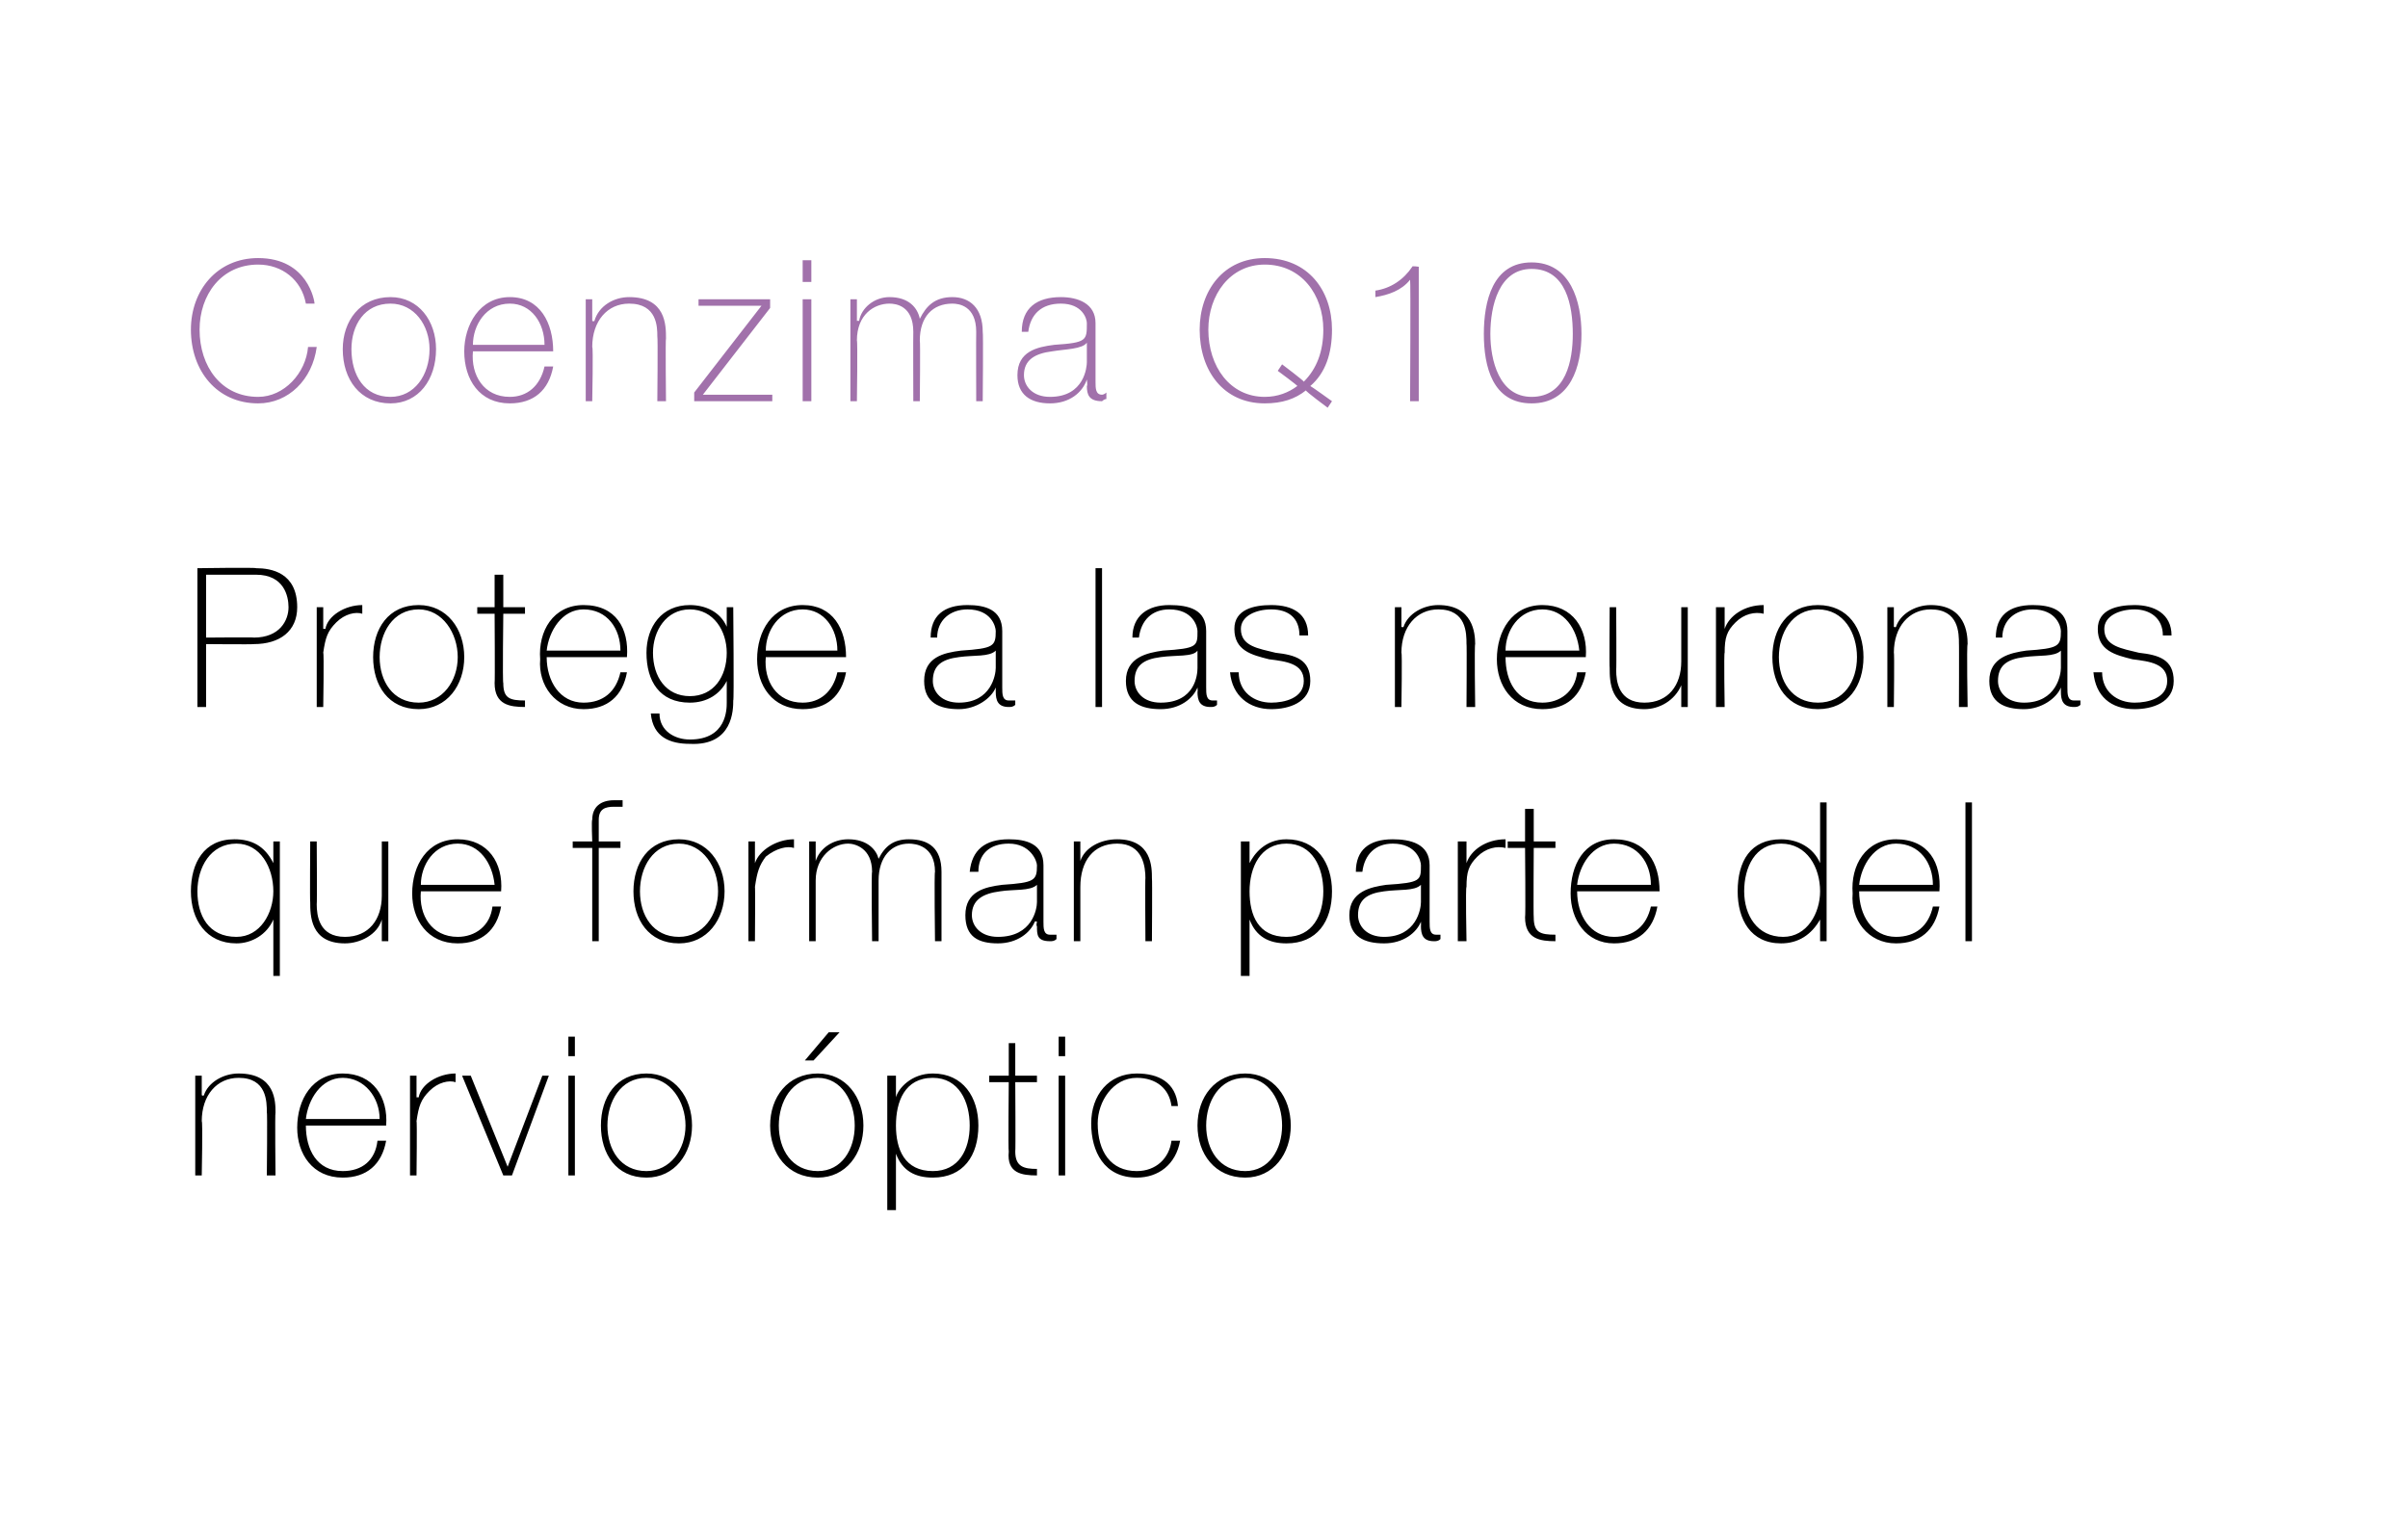 <?xml version="1.0" standalone="no"?><!DOCTYPE svg PUBLIC "-//W3C//DTD SVG 1.1//EN" "http://www.w3.org/Graphics/SVG/1.1/DTD/svg11.dtd"><svg xmlns="http://www.w3.org/2000/svg" version="1.1" width="111px" height="70.6px" viewBox="0 0 111 70.6">  <desc>Coenzima Q10 Protege a las neuronas que forman parte del nervio ptico</desc>  <defs/>  <g id="Polygon33385">    <path d="M 9 49.6 L 9.3 49.6 L 9.3 50.5 C 9.3 50.5 9.37 50.55 9.4 50.5 C 9.6 49.9 10.3 49.5 11 49.5 C 12.7 49.5 12.7 50.8 12.7 51.3 C 12.67 51.32 12.7 54.2 12.7 54.2 L 12.3 54.2 C 12.3 54.2 12.33 51.26 12.3 51.3 C 12.3 50.8 12.3 49.7 11 49.7 C 10 49.7 9.3 50.5 9.3 51.7 C 9.35 51.68 9.3 54.2 9.3 54.2 L 9 54.2 L 9 49.6 Z M 14.1 51.9 C 14.1 53 14.6 54 15.8 54 C 16.7 54 17.3 53.5 17.4 52.6 C 17.4 52.6 17.8 52.6 17.8 52.6 C 17.6 53.7 16.9 54.3 15.8 54.3 C 14.4 54.3 13.7 53.2 13.7 52 C 13.7 50.7 14.4 49.5 15.8 49.5 C 17.2 49.5 17.9 50.6 17.8 51.9 C 17.8 51.9 14.1 51.9 14.1 51.9 Z M 17.5 51.6 C 17.5 50.6 16.8 49.7 15.8 49.7 C 14.8 49.7 14.2 50.7 14.1 51.6 C 14.1 51.6 17.5 51.6 17.5 51.6 Z M 19.2 50.6 C 19.2 50.6 19.26 50.59 19.3 50.6 C 19.4 50 20.2 49.5 21 49.5 C 21 49.5 21 49.9 21 49.9 C 20.7 49.8 20.2 49.9 19.8 50.3 C 19.4 50.7 19.3 51 19.2 51.7 C 19.23 51.66 19.2 54.2 19.2 54.2 L 18.9 54.2 L 18.9 49.6 L 19.2 49.6 L 19.2 50.6 Z M 23.6 54.2 L 23.2 54.2 L 21.3 49.6 L 21.7 49.6 L 23.4 53.8 L 23.4 53.8 L 25 49.6 L 25.3 49.6 L 23.6 54.2 Z M 26.2 54.2 L 26.2 49.6 L 26.5 49.6 L 26.5 54.2 L 26.2 54.2 Z M 26.2 48.7 L 26.2 47.8 L 26.5 47.8 L 26.5 48.7 L 26.2 48.7 Z M 29.8 49.5 C 31.1 49.5 31.9 50.6 31.9 51.9 C 31.9 53.2 31.1 54.3 29.8 54.3 C 28.4 54.3 27.7 53.2 27.7 51.9 C 27.7 50.6 28.4 49.5 29.8 49.5 Z M 29.8 54 C 30.9 54 31.6 53 31.6 51.9 C 31.6 50.8 30.9 49.7 29.8 49.7 C 28.6 49.7 28 50.8 28 51.9 C 28 53 28.6 54 29.8 54 Z M 37.7 49.5 C 39 49.5 39.8 50.6 39.8 51.9 C 39.8 53.2 39 54.3 37.7 54.3 C 36.3 54.3 35.5 53.2 35.5 51.9 C 35.5 50.6 36.3 49.5 37.7 49.5 Z M 37.7 54 C 38.8 54 39.4 53 39.4 51.9 C 39.4 50.8 38.8 49.7 37.7 49.7 C 36.5 49.7 35.9 50.8 35.9 51.9 C 35.9 53 36.5 54 37.7 54 Z M 38.2 47.6 L 38.7 47.6 L 37.5 48.9 L 37.1 48.9 L 38.2 47.6 Z M 44.7 51.9 C 44.7 50.8 44.2 49.7 43 49.7 C 41.7 49.7 41.3 50.8 41.3 51.9 C 41.3 53 41.7 54 43 54 C 44.2 54 44.7 53 44.7 51.9 Z M 41.3 50.6 C 41.3 50.6 41.29 50.62 41.3 50.6 C 41.4 50.2 42 49.5 43 49.5 C 44.4 49.5 45.1 50.6 45.1 51.9 C 45.1 53.3 44.4 54.3 43 54.3 C 42.2 54.3 41.6 54 41.3 53.2 C 41.29 53.22 41.3 53.2 41.3 53.2 L 41.3 55.8 L 40.9 55.8 L 40.9 49.6 L 41.3 49.6 L 41.3 50.6 Z M 47.8 49.9 L 46.8 49.9 C 46.8 49.9 46.82 53.09 46.8 53.1 C 46.8 53.8 47.2 53.9 47.8 53.9 C 47.8 53.9 47.8 54.2 47.8 54.2 C 47.1 54.2 46.4 54.1 46.5 53.1 C 46.47 53.09 46.5 49.9 46.5 49.9 L 45.6 49.9 L 45.6 49.6 L 46.5 49.6 L 46.5 48.1 L 46.8 48.1 L 46.8 49.6 L 47.8 49.6 L 47.8 49.9 Z M 48.8 54.2 L 48.8 49.6 L 49.1 49.6 L 49.1 54.2 L 48.8 54.2 Z M 48.8 48.7 L 48.8 47.8 L 49.1 47.8 L 49.1 48.7 L 48.8 48.7 Z M 54 51 C 53.9 50.2 53.3 49.7 52.4 49.7 C 51.3 49.7 50.6 50.8 50.6 51.8 C 50.6 53.1 51.2 54 52.4 54 C 53.3 54 53.9 53.4 54 52.6 C 54 52.6 54.4 52.6 54.4 52.6 C 54.2 53.7 53.4 54.3 52.4 54.3 C 50.9 54.3 50.3 53.1 50.3 51.8 C 50.3 50.5 51.1 49.5 52.4 49.5 C 53.4 49.5 54.2 49.9 54.3 51 C 54.3 51 54 51 54 51 Z M 57.4 49.5 C 58.7 49.5 59.5 50.6 59.5 51.9 C 59.5 53.2 58.7 54.3 57.4 54.3 C 56 54.3 55.2 53.2 55.2 51.9 C 55.2 50.6 56 49.5 57.4 49.5 Z M 57.4 54 C 58.5 54 59.1 53 59.1 51.9 C 59.1 50.8 58.5 49.7 57.4 49.7 C 56.2 49.7 55.6 50.8 55.6 51.9 C 55.6 53 56.2 54 57.4 54 Z " stroke="none" fill="#000"/>  </g>  <g id="Polygon33384">    <path d="M 12.6 41.1 C 12.6 40 12 38.9 10.9 38.9 C 9.7 38.9 9.1 40 9.1 41.1 C 9.1 42.2 9.6 43.2 10.9 43.2 C 12 43.2 12.6 42.1 12.6 41.1 Z M 12.6 42.4 C 12.6 42.4 12.56 42.35 12.6 42.4 C 12.3 43.1 11.6 43.5 10.9 43.5 C 9.5 43.5 8.8 42.4 8.8 41.1 C 8.8 39.8 9.4 38.7 10.8 38.7 C 11.6 38.7 12.2 39 12.6 39.8 C 12.56 39.75 12.6 39.8 12.6 39.8 L 12.6 38.8 L 12.9 38.8 L 12.9 45 L 12.6 45 L 12.6 42.4 Z M 17.9 43.4 L 17.6 43.4 L 17.6 42.4 C 17.6 42.4 17.59 42.4 17.6 42.4 C 17.4 43.1 16.6 43.5 15.9 43.5 C 14.3 43.5 14.3 42.2 14.3 41.6 C 14.28 41.62 14.3 38.8 14.3 38.8 L 14.6 38.8 C 14.6 38.8 14.62 41.69 14.6 41.7 C 14.6 42.2 14.7 43.2 15.9 43.2 C 17 43.2 17.6 42.4 17.6 41.3 C 17.6 41.26 17.6 38.8 17.6 38.8 L 17.9 38.8 L 17.9 43.4 Z M 19.4 41.1 C 19.3 42.2 19.9 43.2 21.1 43.2 C 21.9 43.2 22.6 42.7 22.7 41.8 C 22.7 41.8 23.1 41.8 23.1 41.8 C 22.9 42.9 22.2 43.5 21.1 43.5 C 19.7 43.5 19 42.4 19 41.2 C 19 39.9 19.7 38.7 21.1 38.7 C 22.5 38.7 23.2 39.8 23.1 41.1 C 23.1 41.1 19.4 41.1 19.4 41.1 Z M 22.8 40.8 C 22.7 39.8 22.1 38.9 21.1 38.9 C 20 38.9 19.4 39.9 19.4 40.8 C 19.4 40.8 22.8 40.8 22.8 40.8 Z M 26.4 39.1 L 26.4 38.8 L 27.3 38.8 C 27.3 38.8 27.26 37.81 27.3 37.8 C 27.3 37.2 27.7 36.9 28.3 36.9 C 28.4 36.9 28.5 36.9 28.7 36.9 C 28.7 36.9 28.7 37.2 28.7 37.2 C 28.5 37.2 28.4 37.2 28.3 37.2 C 27.9 37.2 27.6 37.3 27.6 37.8 C 27.6 37.83 27.6 38.8 27.6 38.8 L 28.6 38.8 L 28.6 39.1 L 27.6 39.1 L 27.6 43.4 L 27.3 43.4 L 27.3 39.1 L 26.4 39.1 Z M 31.3 38.7 C 32.6 38.7 33.4 39.8 33.4 41.1 C 33.4 42.4 32.6 43.5 31.3 43.5 C 29.9 43.5 29.2 42.4 29.2 41.1 C 29.2 39.8 29.9 38.7 31.3 38.7 Z M 31.3 43.2 C 32.4 43.2 33.1 42.2 33.1 41.1 C 33.1 40 32.4 38.9 31.3 38.9 C 30.1 38.9 29.5 40 29.5 41.1 C 29.5 42.2 30.1 43.2 31.3 43.2 Z M 34.8 39.8 C 34.8 39.8 34.85 39.79 34.8 39.8 C 35 39.2 35.8 38.7 36.6 38.7 C 36.6 38.7 36.6 39.1 36.6 39.1 C 36.3 39 35.8 39.1 35.3 39.5 C 35 39.9 34.9 40.2 34.8 40.9 C 34.82 40.86 34.8 43.4 34.8 43.4 L 34.5 43.4 L 34.5 38.8 L 34.8 38.8 L 34.8 39.8 Z M 37.3 38.8 L 37.6 38.8 L 37.6 39.7 C 37.6 39.7 37.62 39.7 37.6 39.7 C 37.8 39.1 38.4 38.7 39.1 38.7 C 40 38.7 40.4 39.2 40.5 39.6 C 40.5 39.6 40.5 39.6 40.5 39.6 C 40.8 39 41.2 38.7 41.9 38.7 C 42.8 38.7 43.4 39.1 43.4 40.2 C 43.4 40.23 43.4 43.4 43.4 43.4 L 43.1 43.4 C 43.1 43.4 43.06 40.22 43.1 40.2 C 43.1 39 42.2 38.9 41.9 38.9 C 41.1 38.9 40.5 39.5 40.5 40.6 C 40.5 40.65 40.5 43.4 40.5 43.4 L 40.2 43.4 C 40.2 43.4 40.16 40.22 40.2 40.2 C 40.2 39.1 39.4 38.9 39.1 38.9 C 38.4 38.9 37.6 39.5 37.6 40.6 C 37.6 40.65 37.6 43.4 37.6 43.4 L 37.3 43.4 L 37.3 38.8 Z M 47.8 40.8 C 47.5 41.1 46.7 41 46.1 41.1 C 45.3 41.2 44.8 41.5 44.8 42.2 C 44.8 42.7 45.2 43.2 46 43.2 C 47.6 43.2 47.8 41.9 47.8 41.6 C 47.8 41.6 47.8 40.8 47.8 40.8 Z M 48.1 42.5 C 48.1 42.8 48.1 43.1 48.4 43.1 C 48.5 43.1 48.5 43.1 48.7 43.1 C 48.7 43.1 48.7 43.3 48.7 43.3 C 48.6 43.4 48.5 43.4 48.4 43.4 C 47.8 43.4 47.8 43.1 47.8 42.7 C 47.75 42.71 47.8 42.5 47.8 42.5 C 47.8 42.5 47.74 42.47 47.7 42.5 C 47.5 43 46.9 43.5 46 43.5 C 45.1 43.5 44.5 43.2 44.5 42.2 C 44.5 41.1 45.4 40.9 46.2 40.8 C 47.7 40.7 47.8 40.6 47.8 39.9 C 47.8 39.7 47.5 38.9 46.5 38.9 C 45.6 38.9 45.1 39.4 45.1 40.2 C 45.1 40.2 44.7 40.2 44.7 40.2 C 44.8 39.2 45.4 38.7 46.5 38.7 C 47.3 38.7 48.1 38.9 48.1 39.9 C 48.1 39.9 48.1 42.5 48.1 42.5 Z M 49.5 38.8 L 49.8 38.8 L 49.8 39.7 C 49.8 39.7 49.81 39.75 49.8 39.7 C 50 39.1 50.7 38.7 51.5 38.7 C 53.1 38.7 53.1 40 53.1 40.5 C 53.12 40.52 53.1 43.4 53.1 43.4 L 52.8 43.4 C 52.8 43.4 52.78 40.46 52.8 40.5 C 52.8 40 52.7 38.9 51.5 38.9 C 50.4 38.9 49.8 39.7 49.8 40.9 C 49.8 40.88 49.8 43.4 49.8 43.4 L 49.5 43.4 L 49.5 38.8 Z M 61 41.1 C 61 40 60.5 38.9 59.3 38.9 C 58.1 38.9 57.6 40 57.6 41.1 C 57.6 42.2 58 43.2 59.3 43.2 C 60.5 43.2 61 42.2 61 41.1 Z M 57.6 39.8 C 57.6 39.8 57.61 39.82 57.6 39.8 C 57.8 39.4 58.3 38.7 59.3 38.7 C 60.7 38.7 61.4 39.8 61.4 41.1 C 61.4 42.5 60.7 43.5 59.3 43.5 C 58.5 43.5 57.9 43.2 57.6 42.4 C 57.61 42.42 57.6 42.4 57.6 42.4 L 57.6 45 L 57.2 45 L 57.2 38.8 L 57.6 38.8 L 57.6 39.8 Z M 65.5 40.8 C 65.2 41.1 64.5 41 63.8 41.1 C 63 41.2 62.6 41.5 62.6 42.2 C 62.6 42.7 63 43.2 63.8 43.2 C 65.3 43.2 65.5 41.9 65.5 41.6 C 65.5 41.6 65.5 40.8 65.5 40.8 Z M 65.9 42.5 C 65.9 42.8 65.9 43.1 66.2 43.1 C 66.2 43.1 66.3 43.1 66.4 43.1 C 66.4 43.1 66.4 43.3 66.4 43.3 C 66.3 43.4 66.2 43.4 66.1 43.4 C 65.6 43.4 65.5 43.1 65.5 42.7 C 65.51 42.71 65.5 42.5 65.5 42.5 C 65.5 42.5 65.49 42.47 65.5 42.5 C 65.3 43 64.7 43.5 63.8 43.5 C 62.9 43.5 62.2 43.2 62.2 42.2 C 62.2 41.1 63.2 40.9 63.9 40.8 C 65.5 40.7 65.5 40.6 65.5 39.9 C 65.5 39.7 65.3 38.9 64.2 38.9 C 63.4 38.9 62.9 39.4 62.8 40.2 C 62.8 40.2 62.5 40.2 62.5 40.2 C 62.5 39.2 63.1 38.7 64.2 38.7 C 65 38.7 65.9 38.9 65.9 39.9 C 65.9 39.9 65.9 42.5 65.9 42.5 Z M 67.6 39.8 C 67.6 39.8 67.58 39.79 67.6 39.8 C 67.8 39.2 68.5 38.7 69.4 38.7 C 69.4 38.7 69.4 39.1 69.4 39.1 C 69 39 68.5 39.1 68.1 39.5 C 67.7 39.9 67.6 40.2 67.6 40.9 C 67.55 40.86 67.6 43.4 67.6 43.4 L 67.2 43.4 L 67.2 38.8 L 67.6 38.8 L 67.6 39.8 Z M 71.7 39.1 L 70.7 39.1 C 70.7 39.1 70.68 42.29 70.7 42.3 C 70.7 43 71 43.1 71.7 43.1 C 71.7 43.1 71.7 43.4 71.7 43.4 C 71 43.4 70.3 43.3 70.3 42.3 C 70.33 42.29 70.3 39.1 70.3 39.1 L 69.5 39.1 L 69.5 38.8 L 70.3 38.8 L 70.3 37.3 L 70.7 37.3 L 70.7 38.8 L 71.7 38.8 L 71.7 39.1 Z M 72.7 41.1 C 72.7 42.2 73.3 43.2 74.4 43.2 C 75.3 43.2 75.9 42.7 76.1 41.8 C 76.1 41.8 76.4 41.8 76.4 41.8 C 76.2 42.9 75.5 43.5 74.4 43.5 C 73.1 43.5 72.4 42.4 72.4 41.2 C 72.4 39.9 73 38.7 74.4 38.7 C 75.9 38.7 76.5 39.8 76.5 41.1 C 76.5 41.1 72.7 41.1 72.7 41.1 Z M 76.1 40.8 C 76.1 39.8 75.5 38.9 74.4 38.9 C 73.4 38.9 72.8 39.9 72.7 40.8 C 72.7 40.8 76.1 40.8 76.1 40.8 Z M 83.9 41.1 C 83.9 40 83.3 38.9 82.1 38.9 C 80.9 38.9 80.4 40 80.4 41.1 C 80.4 42.2 81 43.2 82.2 43.2 C 83.3 43.2 83.9 42.1 83.9 41.1 Z M 83.9 42.4 C 83.9 42.4 83.85 42.4 83.9 42.4 C 83.5 43.1 82.9 43.5 82.1 43.5 C 80.7 43.5 80.1 42.4 80.1 41.1 C 80.1 39.7 80.7 38.7 82.1 38.7 C 82.9 38.7 83.6 39.1 83.9 39.8 C 83.85 39.79 83.9 39.8 83.9 39.8 L 83.9 37 L 84.2 37 L 84.2 43.4 L 83.9 43.4 L 83.9 42.4 Z M 85.7 41.1 C 85.7 42.2 86.3 43.2 87.4 43.2 C 88.3 43.2 88.9 42.7 89.1 41.8 C 89.1 41.8 89.4 41.8 89.4 41.8 C 89.2 42.9 88.5 43.5 87.4 43.5 C 86.1 43.5 85.3 42.4 85.4 41.2 C 85.3 39.9 86 38.7 87.4 38.7 C 88.9 38.7 89.5 39.8 89.4 41.1 C 89.4 41.1 85.7 41.1 85.7 41.1 Z M 89.1 40.8 C 89.1 39.8 88.5 38.9 87.4 38.9 C 86.4 38.9 85.8 39.9 85.7 40.8 C 85.7 40.8 89.1 40.8 89.1 40.8 Z M 90.9 37 L 90.9 43.4 L 90.6 43.4 L 90.6 37 L 90.9 37 Z " stroke="none" fill="#000"/>  </g>  <g id="Polygon33383">    <path d="M 9.5 29.4 C 9.5 29.4 11.73 29.38 11.7 29.4 C 12.9 29.4 13.3 28.6 13.3 28 C 13.3 27.5 13.1 26.5 11.8 26.5 C 11.78 26.5 9.5 26.5 9.5 26.5 L 9.5 29.4 Z M 9.1 26.2 C 9.1 26.2 11.81 26.16 11.8 26.2 C 12.5 26.2 13.7 26.4 13.7 28 C 13.7 29.1 12.9 29.7 11.7 29.7 C 11.66 29.72 9.5 29.7 9.5 29.7 L 9.5 32.6 L 9.1 32.6 L 9.1 26.2 Z M 14.9 29 C 14.9 29 14.97 28.99 15 29 C 15.1 28.4 15.9 27.9 16.7 27.9 C 16.7 27.9 16.7 28.3 16.7 28.3 C 16.4 28.2 15.9 28.3 15.5 28.7 C 15.1 29.1 15 29.4 14.9 30.1 C 14.94 30.06 14.9 32.6 14.9 32.6 L 14.6 32.6 L 14.6 28 L 14.9 28 L 14.9 29 Z M 19.3 27.9 C 20.6 27.9 21.4 29 21.4 30.3 C 21.4 31.6 20.6 32.7 19.3 32.7 C 17.9 32.7 17.2 31.6 17.2 30.3 C 17.2 29 17.9 27.9 19.3 27.9 Z M 19.3 32.4 C 20.4 32.4 21.1 31.4 21.1 30.3 C 21.1 29.2 20.4 28.1 19.3 28.1 C 18.1 28.1 17.5 29.2 17.5 30.3 C 17.5 31.4 18.1 32.4 19.3 32.4 Z M 24.2 28.3 L 23.2 28.3 C 23.2 28.3 23.16 31.49 23.2 31.5 C 23.2 32.2 23.5 32.3 24.2 32.3 C 24.2 32.3 24.2 32.6 24.2 32.6 C 23.5 32.6 22.8 32.5 22.8 31.5 C 22.82 31.49 22.8 28.3 22.8 28.3 L 22 28.3 L 22 28 L 22.8 28 L 22.8 26.5 L 23.2 26.5 L 23.2 28 L 24.2 28 L 24.2 28.3 Z M 25.2 30.3 C 25.2 31.4 25.8 32.4 26.9 32.4 C 27.8 32.4 28.4 31.9 28.6 31 C 28.6 31 28.9 31 28.9 31 C 28.7 32.1 28 32.7 26.9 32.7 C 25.6 32.7 24.8 31.6 24.9 30.4 C 24.8 29.1 25.5 27.9 26.9 27.9 C 28.4 27.9 29 29 28.9 30.3 C 28.9 30.3 25.2 30.3 25.2 30.3 Z M 28.6 30 C 28.6 29 28 28.1 26.9 28.1 C 25.9 28.1 25.3 29.1 25.2 30 C 25.2 30 28.6 30 28.6 30 Z M 30.1 30.1 C 30.1 31.2 30.7 32.1 31.8 32.1 C 32.9 32.1 33.5 31.2 33.5 30.1 C 33.5 29.1 32.9 28.1 31.8 28.1 C 30.7 28.1 30.1 29.1 30.1 30.1 Z M 33.8 28 C 33.8 28 33.84 32.34 33.8 32.3 C 33.8 32.7 33.8 34.4 31.8 34.3 C 30.9 34.3 30.1 34 30 32.9 C 30 32.9 30.4 32.9 30.4 32.9 C 30.4 33.7 31.1 34.1 31.8 34.1 C 33.5 34.1 33.5 32.7 33.5 32.4 C 33.5 32.42 33.5 31.4 33.5 31.4 C 33.5 31.4 33.48 31.36 33.5 31.4 C 33.2 32 32.6 32.4 31.8 32.4 C 30.4 32.4 29.8 31.4 29.8 30.1 C 29.8 28.9 30.5 27.9 31.8 27.9 C 32.5 27.9 33.2 28.2 33.5 28.9 C 33.48 28.92 33.5 28.9 33.5 28.9 L 33.5 28 L 33.8 28 Z M 35.3 30.3 C 35.2 31.4 35.8 32.4 37 32.4 C 37.8 32.4 38.4 31.9 38.6 31 C 38.6 31 39 31 39 31 C 38.8 32.1 38.1 32.7 37 32.7 C 35.6 32.7 34.9 31.6 34.9 30.4 C 34.9 29.1 35.6 27.9 37 27.9 C 38.4 27.9 39 29 39 30.3 C 39 30.3 35.3 30.3 35.3 30.3 Z M 38.6 30 C 38.6 29 38 28.1 37 28.1 C 35.9 28.1 35.3 29.1 35.3 30 C 35.3 30 38.6 30 38.6 30 Z M 45.9 30 C 45.6 30.3 44.9 30.2 44.2 30.3 C 43.4 30.4 43 30.7 43 31.4 C 43 31.9 43.4 32.4 44.2 32.4 C 45.7 32.4 45.9 31.1 45.9 30.8 C 45.9 30.8 45.9 30 45.9 30 Z M 46.2 31.7 C 46.2 32 46.2 32.3 46.5 32.3 C 46.6 32.3 46.7 32.3 46.8 32.3 C 46.8 32.3 46.8 32.5 46.8 32.5 C 46.7 32.6 46.6 32.6 46.5 32.6 C 46 32.6 45.9 32.3 45.9 31.9 C 45.9 31.91 45.9 31.7 45.9 31.7 C 45.9 31.7 45.88 31.67 45.9 31.7 C 45.7 32.2 45 32.7 44.2 32.7 C 43.3 32.7 42.6 32.4 42.6 31.4 C 42.6 30.3 43.5 30.1 44.3 30 C 45.8 29.9 45.9 29.8 45.9 29.1 C 45.9 28.9 45.7 28.1 44.6 28.1 C 43.8 28.1 43.2 28.6 43.2 29.4 C 43.2 29.4 42.9 29.4 42.9 29.4 C 42.9 28.4 43.5 27.9 44.6 27.9 C 45.4 27.9 46.2 28.1 46.2 29.1 C 46.2 29.1 46.2 31.7 46.2 31.7 Z M 50.8 26.2 L 50.8 32.6 L 50.5 32.6 L 50.5 26.2 L 50.8 26.2 Z M 55.2 30 C 55 30.3 54.2 30.2 53.5 30.3 C 52.7 30.4 52.3 30.7 52.3 31.4 C 52.3 31.9 52.7 32.4 53.5 32.4 C 55.1 32.4 55.2 31.1 55.2 30.8 C 55.2 30.8 55.2 30 55.2 30 Z M 55.6 31.7 C 55.6 32 55.6 32.3 55.9 32.3 C 55.9 32.3 56 32.3 56.1 32.3 C 56.1 32.3 56.1 32.5 56.1 32.5 C 56 32.6 55.9 32.6 55.8 32.6 C 55.3 32.6 55.2 32.3 55.2 31.9 C 55.22 31.91 55.2 31.7 55.2 31.7 C 55.2 31.7 55.2 31.67 55.2 31.7 C 55 32.2 54.4 32.7 53.5 32.7 C 52.6 32.7 51.9 32.4 51.9 31.4 C 51.9 30.3 52.9 30.1 53.6 30 C 55.2 29.9 55.2 29.8 55.2 29.1 C 55.2 28.9 55 28.1 53.9 28.1 C 53.1 28.1 52.6 28.6 52.5 29.4 C 52.5 29.4 52.2 29.4 52.2 29.4 C 52.2 28.4 52.9 27.9 53.9 27.9 C 54.8 27.9 55.6 28.1 55.6 29.1 C 55.6 29.1 55.6 31.7 55.6 31.7 Z M 57.1 31 C 57.1 31.9 57.8 32.4 58.6 32.4 C 59.2 32.4 60.1 32.2 60.1 31.4 C 60.1 30.6 59.3 30.5 58.5 30.4 C 57.7 30.2 56.9 30 56.9 29 C 56.9 28.1 57.8 27.9 58.6 27.9 C 59.6 27.9 60.3 28.3 60.3 29.3 C 60.3 29.3 59.9 29.3 59.9 29.3 C 59.9 28.5 59.4 28.1 58.6 28.1 C 57.9 28.1 57.2 28.4 57.2 29 C 57.2 29.8 58 29.9 58.8 30.1 C 59.7 30.2 60.4 30.4 60.4 31.4 C 60.4 32.4 59.4 32.7 58.6 32.7 C 57.6 32.7 56.8 32.1 56.7 31 C 56.7 31 57.1 31 57.1 31 Z M 64.3 28 L 64.6 28 L 64.6 28.9 C 64.6 28.9 64.65 28.95 64.7 28.9 C 64.9 28.3 65.6 27.9 66.3 27.9 C 67.9 27.9 68 29.2 68 29.7 C 67.96 29.72 68 32.6 68 32.6 L 67.6 32.6 C 67.6 32.6 67.62 29.66 67.6 29.7 C 67.6 29.2 67.6 28.1 66.3 28.1 C 65.3 28.1 64.6 28.9 64.6 30.1 C 64.64 30.08 64.6 32.6 64.6 32.6 L 64.3 32.6 L 64.3 28 Z M 69.4 30.3 C 69.4 31.4 69.9 32.4 71.1 32.4 C 71.9 32.4 72.6 31.9 72.7 31 C 72.7 31 73.1 31 73.1 31 C 72.9 32.1 72.2 32.7 71.1 32.7 C 69.7 32.7 69 31.6 69 30.4 C 69 29.1 69.7 27.9 71.1 27.9 C 72.5 27.9 73.2 29 73.1 30.3 C 73.1 30.3 69.4 30.3 69.4 30.3 Z M 72.8 30 C 72.7 29 72.1 28.1 71.1 28.1 C 70 28.1 69.4 29.1 69.4 30 C 69.4 30 72.8 30 72.8 30 Z M 77.8 32.6 L 77.5 32.6 L 77.5 31.6 C 77.5 31.6 77.48 31.6 77.5 31.6 C 77.2 32.3 76.5 32.7 75.8 32.7 C 74.2 32.7 74.2 31.4 74.2 30.8 C 74.18 30.82 74.2 28 74.2 28 L 74.5 28 C 74.5 28 74.52 30.89 74.5 30.9 C 74.5 31.4 74.6 32.4 75.8 32.4 C 76.9 32.4 77.5 31.6 77.5 30.5 C 77.5 30.46 77.5 28 77.5 28 L 77.8 28 L 77.8 32.6 Z M 79.5 29 C 79.5 29 79.49 28.99 79.5 29 C 79.7 28.4 80.4 27.9 81.3 27.9 C 81.3 27.9 81.3 28.3 81.3 28.3 C 80.9 28.2 80.4 28.3 80 28.7 C 79.6 29.1 79.5 29.4 79.5 30.1 C 79.46 30.06 79.5 32.6 79.5 32.6 L 79.1 32.6 L 79.1 28 L 79.5 28 L 79.5 29 Z M 83.8 27.9 C 85.2 27.9 85.9 29 85.9 30.3 C 85.9 31.6 85.2 32.7 83.8 32.7 C 82.4 32.7 81.7 31.6 81.7 30.3 C 81.7 29 82.4 27.9 83.8 27.9 Z M 83.8 32.4 C 85 32.4 85.6 31.4 85.6 30.3 C 85.6 29.2 85 28.1 83.8 28.1 C 82.6 28.1 82 29.2 82 30.3 C 82 31.4 82.6 32.4 83.8 32.4 Z M 87 28 L 87.3 28 L 87.3 28.9 C 87.3 28.9 87.35 28.95 87.4 28.9 C 87.6 28.3 88.3 27.9 89 27.9 C 90.6 27.9 90.7 29.2 90.7 29.7 C 90.65 29.72 90.7 32.6 90.7 32.6 L 90.3 32.6 C 90.3 32.6 90.31 29.66 90.3 29.7 C 90.3 29.2 90.3 28.1 89 28.1 C 88 28.1 87.3 28.9 87.3 30.1 C 87.33 30.08 87.3 32.6 87.3 32.6 L 87 32.6 L 87 28 Z M 95 30 C 94.7 30.3 94 30.2 93.3 30.3 C 92.5 30.4 92.1 30.7 92.1 31.4 C 92.1 31.9 92.5 32.4 93.3 32.4 C 94.8 32.4 95 31.1 95 30.8 C 95 30.8 95 30 95 30 Z M 95.3 31.7 C 95.3 32 95.3 32.3 95.6 32.3 C 95.7 32.3 95.8 32.3 95.9 32.3 C 95.9 32.3 95.9 32.5 95.9 32.5 C 95.8 32.6 95.7 32.6 95.6 32.6 C 95.1 32.6 95 32.3 95 31.9 C 95 31.91 95 31.7 95 31.7 C 95 31.7 94.98 31.67 95 31.7 C 94.8 32.2 94.1 32.7 93.3 32.7 C 92.4 32.7 91.7 32.4 91.7 31.4 C 91.7 30.3 92.7 30.1 93.4 30 C 94.9 29.9 95 29.8 95 29.1 C 95 28.9 94.8 28.1 93.7 28.1 C 92.9 28.1 92.3 28.6 92.3 29.4 C 92.3 29.4 92 29.4 92 29.4 C 92 28.4 92.6 27.9 93.7 27.9 C 94.5 27.9 95.3 28.1 95.3 29.1 C 95.3 29.1 95.3 31.7 95.3 31.7 Z M 96.9 31 C 96.9 31.9 97.6 32.4 98.4 32.4 C 99 32.4 99.9 32.2 99.9 31.4 C 99.9 30.6 99.1 30.5 98.3 30.4 C 97.5 30.2 96.7 30 96.7 29 C 96.7 28.1 97.6 27.9 98.4 27.9 C 99.3 27.9 100.1 28.3 100.1 29.3 C 100.1 29.3 99.7 29.3 99.7 29.3 C 99.7 28.5 99.1 28.1 98.4 28.1 C 97.7 28.1 97 28.4 97 29 C 97 29.8 97.8 29.9 98.6 30.1 C 99.5 30.2 100.2 30.4 100.2 31.4 C 100.2 32.4 99.2 32.7 98.4 32.7 C 97.3 32.7 96.6 32.1 96.5 31 C 96.5 31 96.9 31 96.9 31 Z " stroke="none" fill="#000"/>  </g>  <g id="Polygon33382">    <path d="M 14.1 14 C 13.9 12.9 13 12.2 11.9 12.2 C 10.2 12.2 9.2 13.6 9.2 15.2 C 9.2 16.9 10.2 18.3 11.9 18.3 C 13.1 18.3 14.1 17.2 14.2 16 C 14.2 16 14.6 16 14.6 16 C 14.4 17.5 13.3 18.6 11.9 18.6 C 10 18.6 8.8 17.1 8.8 15.2 C 8.8 13.4 10 11.9 11.9 11.9 C 14.2 11.9 14.5 13.9 14.5 14 C 14.5 14 14.1 14 14.1 14 Z M 18 13.7 C 19.3 13.7 20.1 14.8 20.1 16.1 C 20.1 17.5 19.3 18.6 18 18.6 C 16.6 18.6 15.8 17.5 15.8 16.1 C 15.8 14.8 16.6 13.7 18 13.7 Z M 18 18.3 C 19.1 18.3 19.8 17.3 19.8 16.1 C 19.8 15 19.1 14 18 14 C 16.8 14 16.2 15 16.2 16.1 C 16.2 17.3 16.8 18.3 18 18.3 Z M 21.8 16.2 C 21.7 17.3 22.3 18.3 23.5 18.3 C 24.3 18.3 24.9 17.8 25.1 16.9 C 25.1 16.9 25.5 16.9 25.5 16.9 C 25.3 18 24.6 18.6 23.5 18.6 C 22.1 18.6 21.4 17.5 21.4 16.2 C 21.4 15 22.1 13.7 23.5 13.7 C 24.9 13.7 25.5 14.9 25.5 16.2 C 25.5 16.2 21.8 16.2 21.8 16.2 Z M 25.1 15.9 C 25.1 14.9 24.5 14 23.5 14 C 22.4 14 21.8 15 21.8 15.9 C 21.8 15.9 25.1 15.9 25.1 15.9 Z M 27 13.8 L 27.3 13.8 L 27.3 14.8 C 27.3 14.8 27.37 14.83 27.4 14.8 C 27.6 14.1 28.3 13.7 29 13.7 C 30.7 13.7 30.7 15 30.7 15.6 C 30.67 15.6 30.7 18.5 30.7 18.5 L 30.3 18.5 C 30.3 18.5 30.33 15.54 30.3 15.5 C 30.3 15.1 30.3 14 29 14 C 28 14 27.3 14.8 27.3 16 C 27.35 15.96 27.3 18.5 27.3 18.5 L 27 18.5 L 27 13.8 Z M 35.6 18.2 L 35.6 18.5 L 32 18.5 L 32 18.1 L 35.1 14.1 L 32.2 14.1 L 32.2 13.8 L 35.5 13.8 L 35.5 14.2 L 32.4 18.2 L 35.6 18.2 Z M 37 18.5 L 37 13.8 L 37.4 13.8 L 37.4 18.5 L 37 18.5 Z M 37 13 L 37 12 L 37.4 12 L 37.4 13 L 37 13 Z M 39.2 13.8 L 39.5 13.8 L 39.5 14.8 C 39.5 14.8 39.55 14.78 39.6 14.8 C 39.7 14.2 40.3 13.7 41 13.7 C 41.9 13.7 42.3 14.2 42.4 14.7 C 42.4 14.7 42.4 14.7 42.4 14.7 C 42.7 14.1 43.1 13.7 43.9 13.7 C 44.7 13.7 45.3 14.2 45.3 15.3 C 45.33 15.3 45.3 18.5 45.3 18.5 L 45 18.5 C 45 18.5 44.99 15.29 45 15.3 C 45 14.1 44.2 14 43.9 14 C 43 14 42.4 14.6 42.4 15.7 C 42.43 15.73 42.4 18.5 42.4 18.5 L 42.1 18.5 C 42.1 18.5 42.09 15.29 42.1 15.3 C 42.1 14.1 41.3 14 41 14 C 40.3 14 39.5 14.5 39.5 15.7 C 39.54 15.73 39.5 18.5 39.5 18.5 L 39.2 18.5 L 39.2 13.8 Z M 50.1 15.8 C 49.9 16.1 49.1 16.1 48.5 16.2 C 47.7 16.3 47.2 16.6 47.2 17.3 C 47.2 17.8 47.6 18.3 48.4 18.3 C 50 18.3 50.1 16.9 50.1 16.7 C 50.1 16.7 50.1 15.8 50.1 15.8 Z M 50.5 17.6 C 50.5 17.9 50.5 18.2 50.8 18.2 C 50.8 18.2 50.9 18.2 51 18.1 C 51 18.1 51 18.4 51 18.4 C 50.9 18.4 50.8 18.5 50.8 18.5 C 50.2 18.5 50.1 18.2 50.1 17.8 C 50.14 17.79 50.1 17.5 50.1 17.5 C 50.1 17.5 50.12 17.54 50.1 17.5 C 49.9 18.1 49.3 18.6 48.4 18.6 C 47.5 18.6 46.9 18.2 46.9 17.3 C 46.9 16.2 47.8 16 48.6 15.9 C 50.1 15.8 50.1 15.7 50.1 14.9 C 50.1 14.7 49.9 14 48.9 14 C 48 14 47.5 14.5 47.4 15.3 C 47.4 15.3 47.1 15.3 47.1 15.3 C 47.1 14.2 47.8 13.7 48.9 13.7 C 49.7 13.7 50.5 14 50.5 14.9 C 50.5 14.9 50.5 17.6 50.5 17.6 Z M 60.1 17.6 C 60.7 17 61 16.2 61 15.2 C 61 13.6 60 12.2 58.3 12.2 C 56.7 12.2 55.7 13.6 55.7 15.2 C 55.7 16.9 56.7 18.3 58.3 18.3 C 58.9 18.3 59.4 18.1 59.8 17.8 C 59.85 17.8 58.9 17.1 58.9 17.1 L 59.1 16.8 C 59.1 16.8 60.12 17.57 60.1 17.6 Z M 60.2 18 C 59.7 18.4 59.1 18.6 58.3 18.6 C 56.4 18.6 55.3 17.1 55.3 15.2 C 55.3 13.4 56.4 11.9 58.3 11.9 C 60.3 11.9 61.4 13.4 61.4 15.2 C 61.4 16.3 61.1 17.2 60.4 17.8 C 60.43 17.8 61.4 18.5 61.4 18.5 L 61.2 18.8 C 61.2 18.8 60.16 18.03 60.2 18 Z M 65.4 18.5 L 65 18.5 C 65 18.5 65.03 12.92 65 12.9 C 64.6 13.4 64 13.6 63.4 13.7 C 63.4 13.7 63.4 13.4 63.4 13.4 C 64.1 13.3 64.7 12.9 65.1 12.3 C 65.07 12.25 65.4 12.3 65.4 12.3 L 65.4 18.5 Z M 68.4 15.4 C 68.4 13.9 68.8 12.1 70.6 12.1 C 72.4 12.1 72.9 13.9 72.9 15.4 C 72.9 16.9 72.4 18.6 70.6 18.6 C 68.8 18.6 68.4 16.9 68.4 15.4 Z M 72.5 15.4 C 72.5 14.1 72.2 12.4 70.6 12.4 C 69.1 12.4 68.7 14.1 68.7 15.4 C 68.7 16.6 69.1 18.3 70.6 18.3 C 72.2 18.3 72.5 16.6 72.5 15.4 Z " stroke="none" fill="#a171ab"/>  </g></svg>